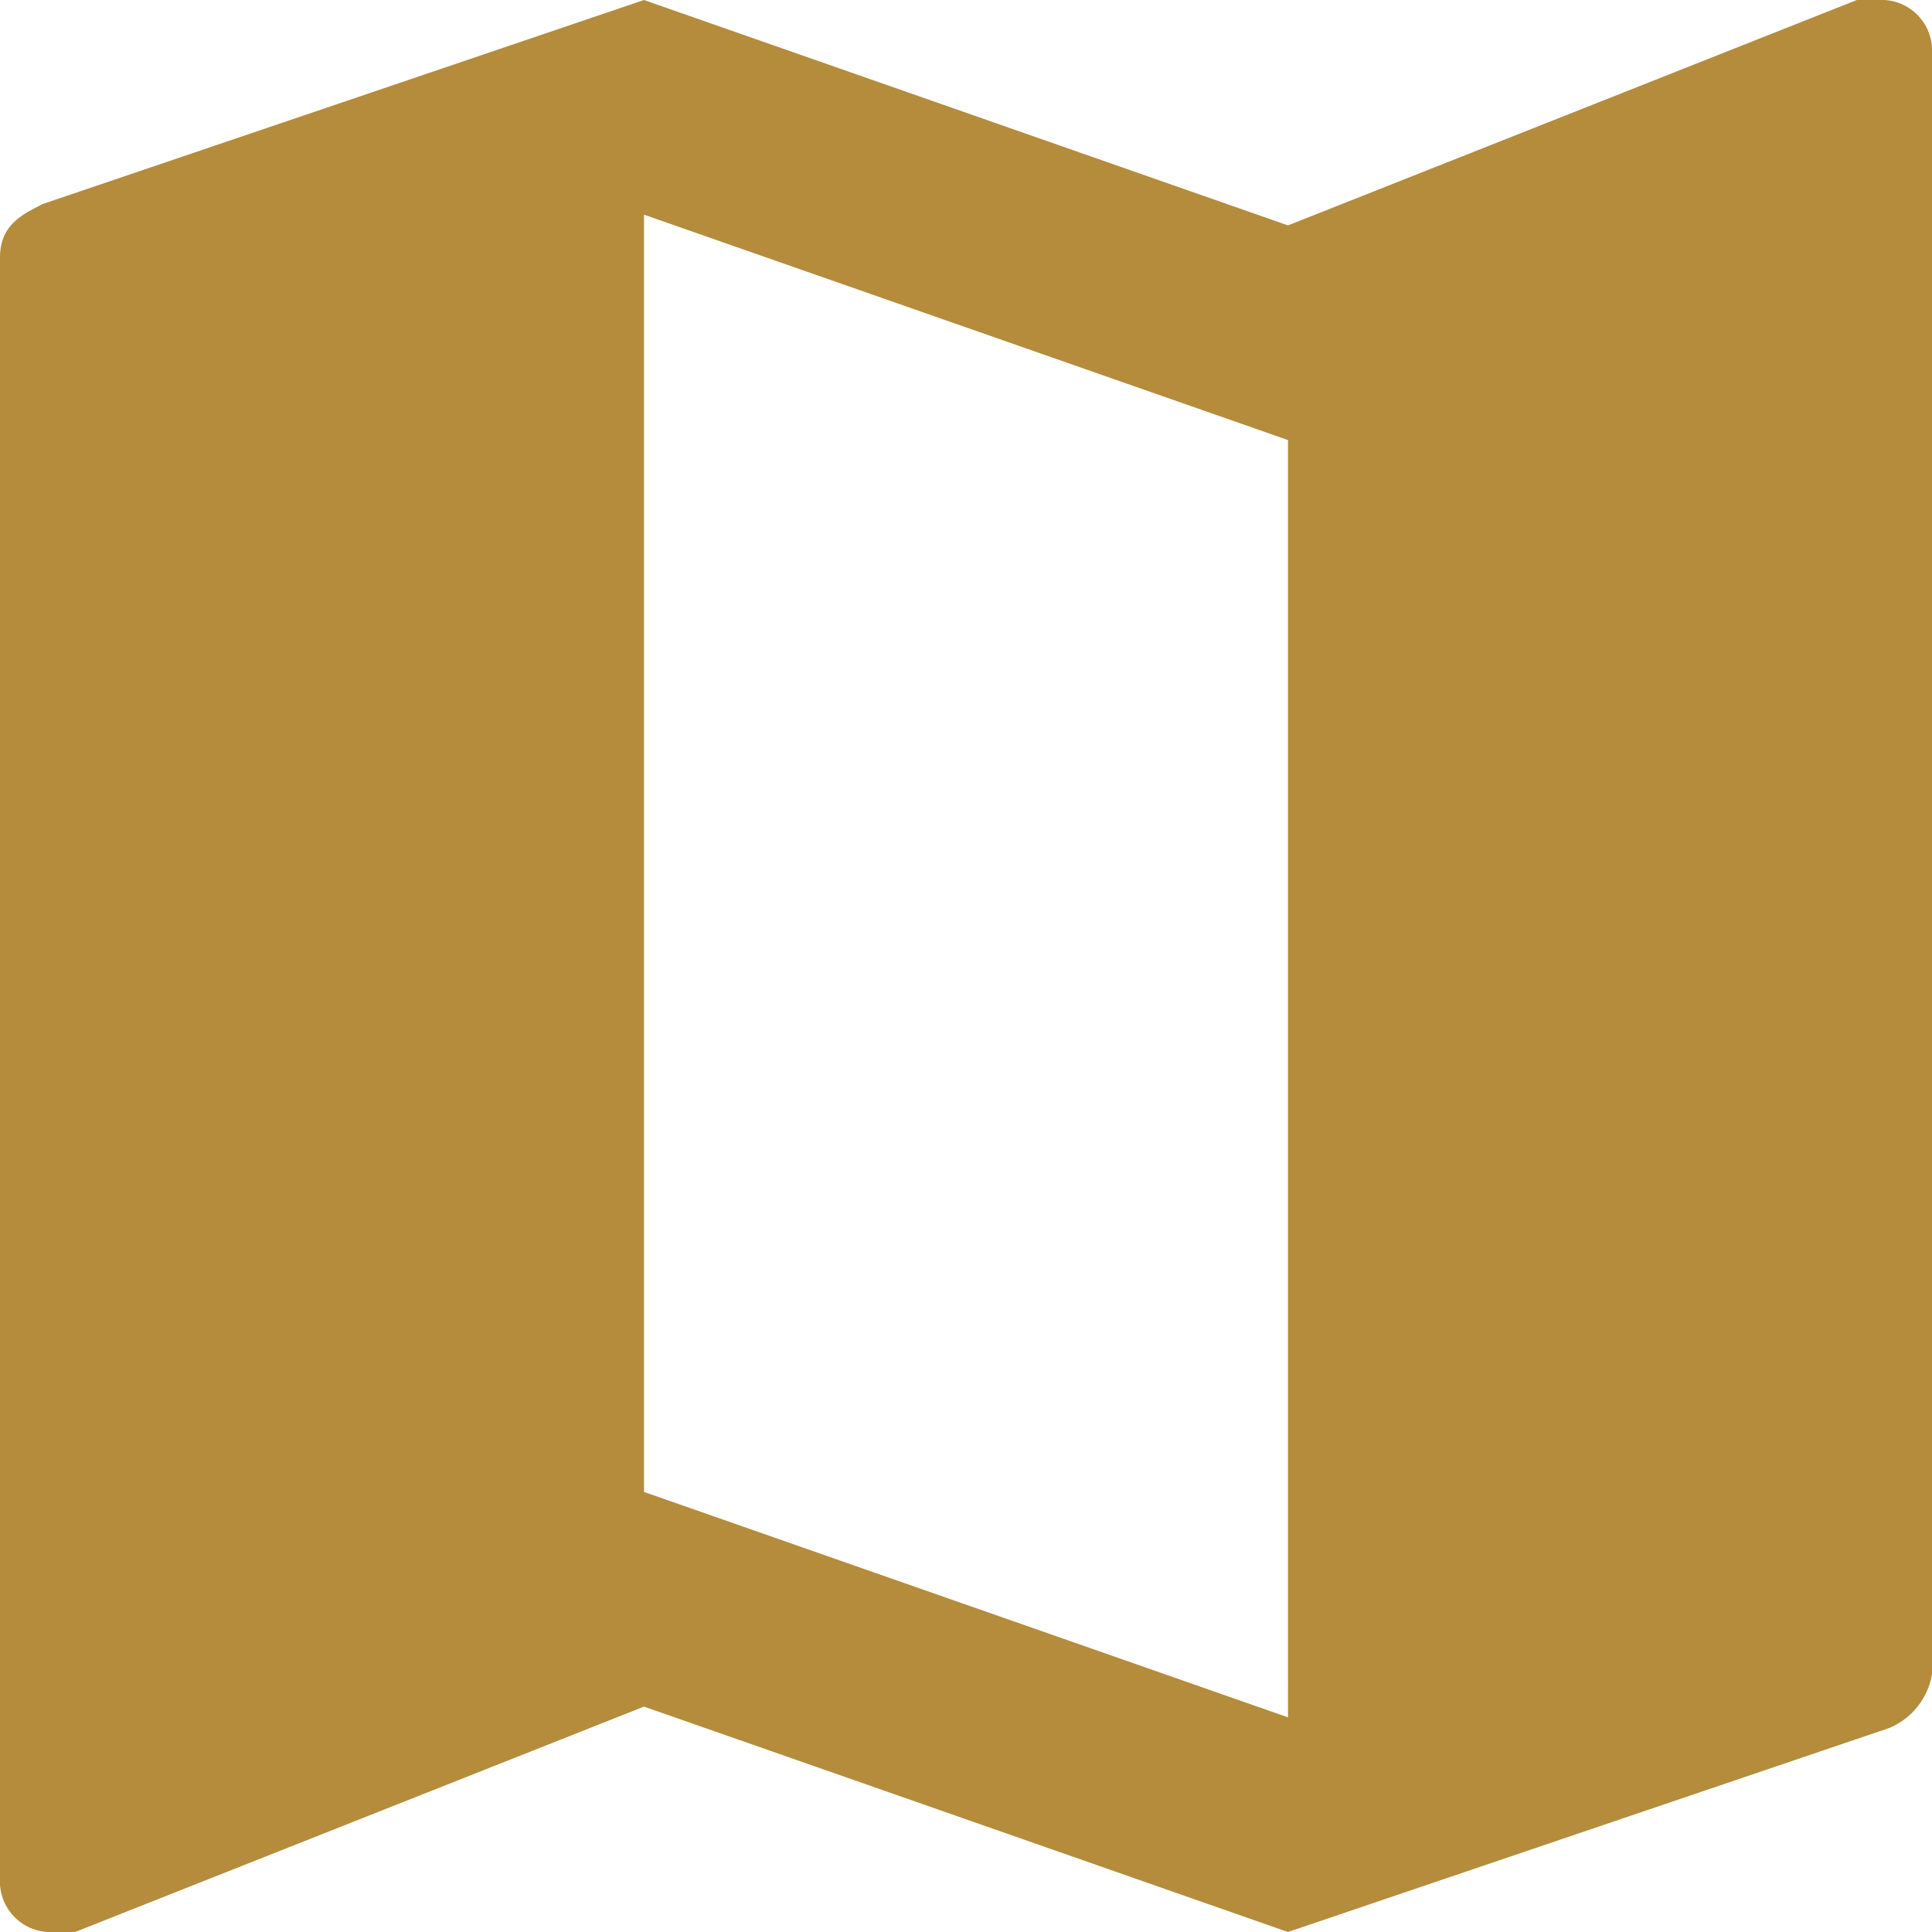 <svg xmlns="http://www.w3.org/2000/svg" width="18" height="18" viewBox="0 0 18 18">
  <path id="icon_map" data-name="icon map" d="M17.5-18h-.2L12-15.9,6-18,.4-16.1c-.2.1-.4.2-.4.5V-.5A.472.472,0,0,0,.5,0H.7L6-2.1,12,0l5.6-1.9a.664.664,0,0,0,.4-.5V-17.5a.472.472,0,0,0-.5-.5ZM12-2,6-4.1V-16l6,2.1V-2Z" transform="translate(0 18)" fill="#b48c3c" fill-rule="evenodd"/>
</svg>
